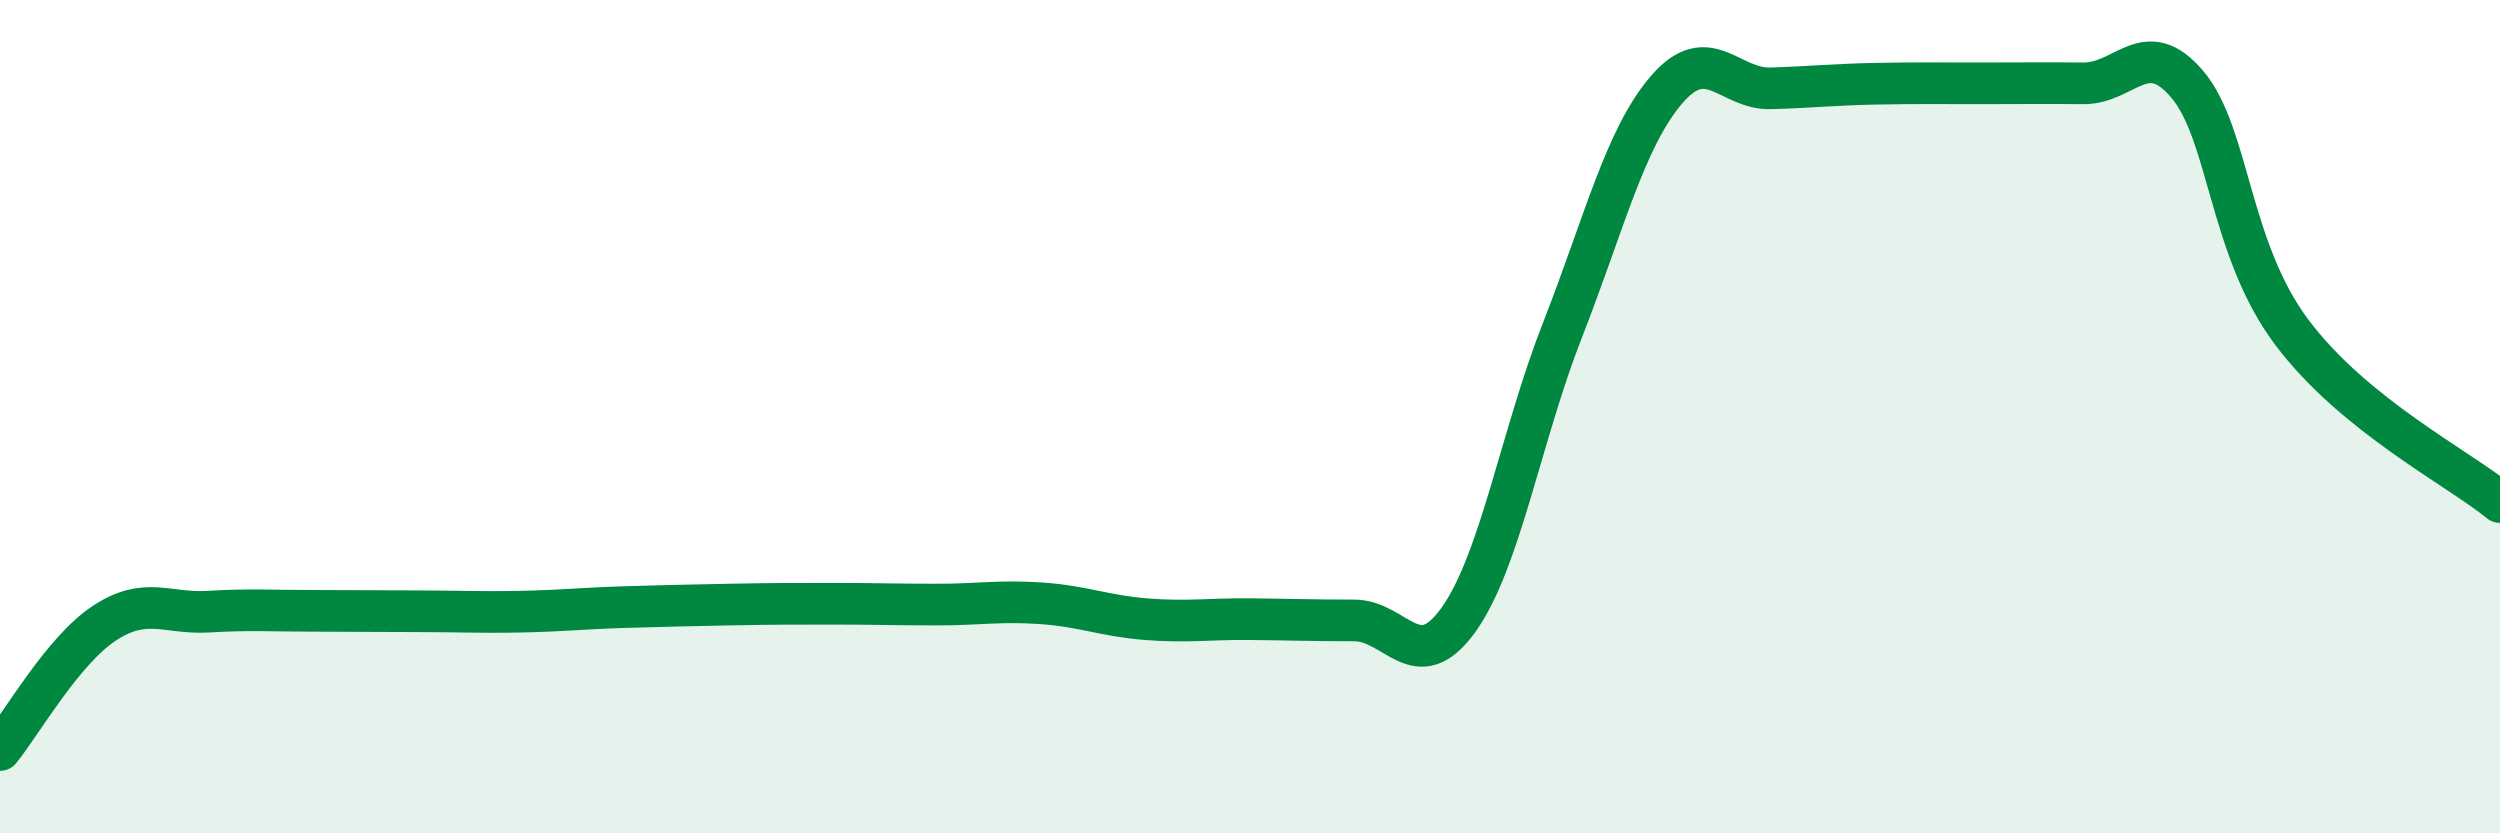 
    <svg width="60" height="20" viewBox="0 0 60 20" xmlns="http://www.w3.org/2000/svg">
      <path
        d="M 0,18 C 0.5,17.39 1.5,15.62 2.5,14.96 C 3.5,14.3 4,14.74 5,14.68 C 6,14.62 6.5,14.66 7.5,14.66 C 8.5,14.66 9,14.67 10,14.67 C 11,14.67 11.5,14.7 12.5,14.68 C 13.5,14.66 14,14.6 15,14.57 C 16,14.54 16.5,14.53 17.5,14.51 C 18.5,14.49 19,14.49 20,14.49 C 21,14.49 21.5,14.51 22.5,14.51 C 23.5,14.51 24,14.41 25,14.48 C 26,14.55 26.5,14.78 27.5,14.86 C 28.5,14.94 29,14.85 30,14.86 C 31,14.87 31.5,14.89 32.5,14.89 C 33.5,14.89 34,16.27 35,14.88 C 36,13.49 36.5,10.47 37.5,7.92 C 38.5,5.37 39,3.31 40,2.15 C 41,0.99 41.5,2.15 42.5,2.12 C 43.5,2.09 44,2.03 45,2.01 C 46,1.99 46.5,2 47.5,2 C 48.5,2 49,1.99 50,2 C 51,2.01 51.5,0.84 52.5,2.03 C 53.5,3.22 53.5,5.97 55,7.97 C 56.5,9.97 59,11.23 60,12.05L60 20L0 20Z"
        fill="#008740"
        opacity="0.1"
        stroke-linecap="round"
        stroke-linejoin="round"
      />
      <path
        d="M 0,18 C 0.5,17.39 1.5,15.62 2.5,14.96 C 3.5,14.3 4,14.74 5,14.68 C 6,14.62 6.5,14.66 7.5,14.66 C 8.5,14.66 9,14.67 10,14.67 C 11,14.67 11.5,14.7 12.5,14.68 C 13.5,14.66 14,14.6 15,14.57 C 16,14.54 16.5,14.53 17.5,14.51 C 18.5,14.49 19,14.49 20,14.49 C 21,14.49 21.5,14.51 22.5,14.51 C 23.5,14.51 24,14.41 25,14.48 C 26,14.55 26.5,14.78 27.5,14.86 C 28.5,14.94 29,14.85 30,14.86 C 31,14.87 31.5,14.89 32.5,14.89 C 33.5,14.89 34,16.27 35,14.88 C 36,13.49 36.5,10.47 37.5,7.92 C 38.5,5.37 39,3.31 40,2.15 C 41,0.99 41.5,2.15 42.5,2.12 C 43.5,2.09 44,2.03 45,2.01 C 46,1.99 46.5,2 47.5,2 C 48.5,2 49,1.99 50,2 C 51,2.01 51.5,0.84 52.5,2.03 C 53.5,3.22 53.5,5.97 55,7.97 C 56.5,9.97 59,11.23 60,12.05"
        stroke="#008740"
        stroke-width="1"
        fill="none"
        stroke-linecap="round"
        stroke-linejoin="round"
      />
    </svg>
  